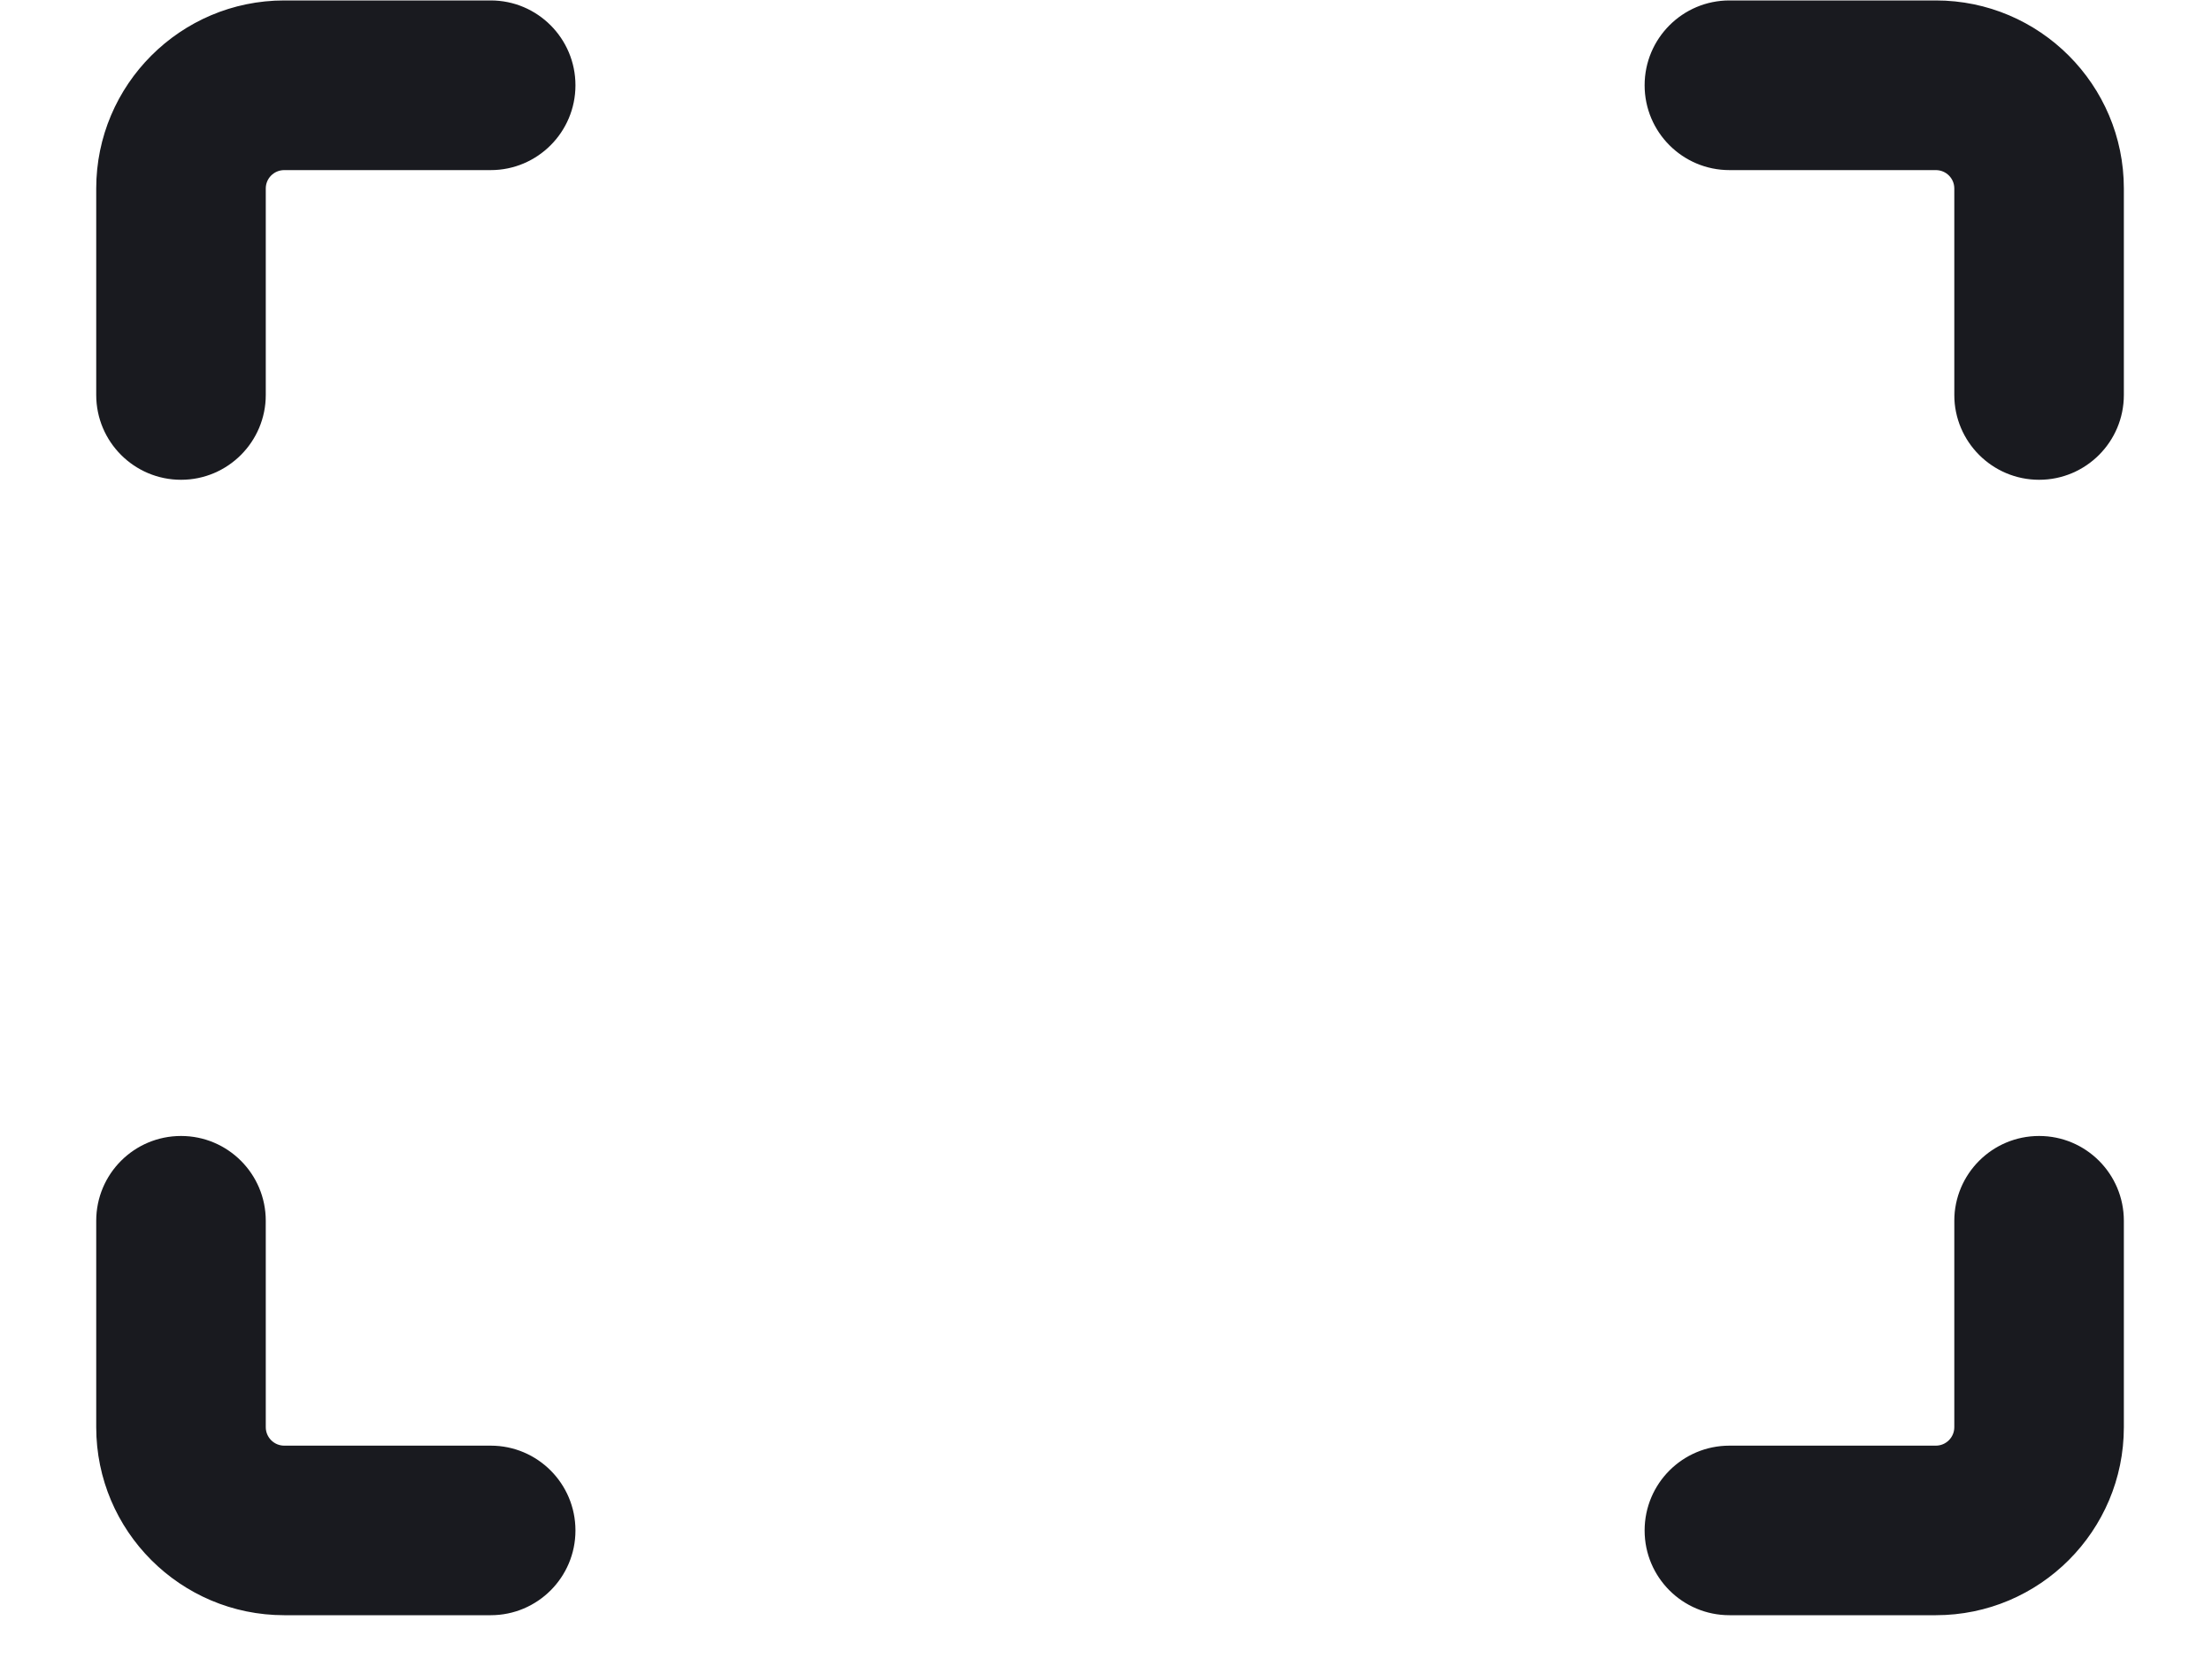 <svg width="20" height="15" viewBox="0 0 20 15" fill="none" xmlns="http://www.w3.org/2000/svg">
<mask id="path-1-outside-1_2456_4312" maskUnits="userSpaceOnUse" x="0.17" y="-0.696" width="20" height="16" fill="black">
<rect fill="white" x="0.17" y="-0.696" width="20" height="16"/>
<path fill-rule="evenodd" clip-rule="evenodd" d="M1.17 3.571C1.17 3.829 1.379 4.038 1.637 4.038C1.894 4.038 2.103 3.829 2.103 3.571V1.704C2.103 1.447 2.312 1.238 2.57 1.238H4.437C4.694 1.238 4.903 1.029 4.903 0.771C4.903 0.513 4.694 0.304 4.437 0.304H2.57C1.798 0.304 1.17 0.932 1.17 1.704V3.571ZM17.97 3.571C17.97 3.829 18.179 4.038 18.437 4.038C18.694 4.038 18.903 3.829 18.903 3.571V1.704C18.903 0.932 18.275 0.304 17.503 0.304H15.637C15.379 0.304 15.17 0.513 15.17 0.771C15.17 1.029 15.379 1.238 15.637 1.238H17.503C17.761 1.238 17.97 1.447 17.97 1.704V3.571ZM4.437 14.304H2.57C1.798 14.304 1.17 13.676 1.17 12.904V11.038C1.17 10.78 1.379 10.571 1.637 10.571C1.894 10.571 2.103 10.78 2.103 11.038V12.904C2.103 13.162 2.312 13.371 2.57 13.371H4.437C4.694 13.371 4.903 13.58 4.903 13.838C4.903 14.095 4.694 14.304 4.437 14.304ZM15.637 14.304H17.503C18.275 14.304 18.903 13.676 18.903 12.904V11.038C18.903 10.78 18.694 10.571 18.437 10.571C18.179 10.571 17.97 10.78 17.97 11.038V12.904C17.97 13.162 17.761 13.371 17.503 13.371H15.637C15.379 13.371 15.17 13.58 15.17 13.838C15.17 14.095 15.379 14.304 15.637 14.304Z"/>
</mask>
<path fill-rule="evenodd" clip-rule="evenodd" d="M1.17 3.571C1.17 3.829 1.379 4.038 1.637 4.038C1.894 4.038 2.103 3.829 2.103 3.571V1.704C2.103 1.447 2.312 1.238 2.57 1.238H4.437C4.694 1.238 4.903 1.029 4.903 0.771C4.903 0.513 4.694 0.304 4.437 0.304H2.57C1.798 0.304 1.17 0.932 1.17 1.704V3.571ZM17.97 3.571C17.97 3.829 18.179 4.038 18.437 4.038C18.694 4.038 18.903 3.829 18.903 3.571V1.704C18.903 0.932 18.275 0.304 17.503 0.304H15.637C15.379 0.304 15.17 0.513 15.17 0.771C15.17 1.029 15.379 1.238 15.637 1.238H17.503C17.761 1.238 17.97 1.447 17.97 1.704V3.571ZM4.437 14.304H2.57C1.798 14.304 1.17 13.676 1.17 12.904V11.038C1.17 10.78 1.379 10.571 1.637 10.571C1.894 10.571 2.103 10.78 2.103 11.038V12.904C2.103 13.162 2.312 13.371 2.57 13.371H4.437C4.694 13.371 4.903 13.58 4.903 13.838C4.903 14.095 4.694 14.304 4.437 14.304ZM15.637 14.304H17.503C18.275 14.304 18.903 13.676 18.903 12.904V11.038C18.903 10.78 18.694 10.571 18.437 10.571C18.179 10.571 17.97 10.78 17.97 11.038V12.904C17.97 13.162 17.761 13.371 17.503 13.371H15.637C15.379 13.371 15.17 13.58 15.17 13.838C15.17 14.095 15.379 14.304 15.637 14.304Z" fill="#191A1F"/>
<path d="M1.637 3.738C1.545 3.738 1.47 3.663 1.47 3.571H0.87C0.87 3.994 1.213 4.338 1.637 4.338V3.738ZM1.803 3.571C1.803 3.663 1.729 3.738 1.637 3.738V4.338C2.06 4.338 2.403 3.994 2.403 3.571H1.803ZM1.803 1.704V3.571H2.403V1.704H1.803ZM2.57 0.938C2.147 0.938 1.803 1.281 1.803 1.704H2.403C2.403 1.612 2.478 1.538 2.57 1.538V0.938ZM4.437 0.938H2.57V1.538H4.437V0.938ZM4.603 0.771C4.603 0.863 4.529 0.938 4.437 0.938V1.538C4.86 1.538 5.203 1.194 5.203 0.771H4.603ZM4.437 0.604C4.529 0.604 4.603 0.679 4.603 0.771H5.203C5.203 0.348 4.86 0.004 4.437 0.004V0.604ZM2.57 0.604H4.437V0.004H2.57V0.604ZM1.47 1.704C1.47 1.098 1.964 0.604 2.57 0.604V0.004C1.632 0.004 0.87 0.767 0.87 1.704H1.47ZM1.47 3.571V1.704H0.87V3.571H1.47ZM18.437 3.738C18.345 3.738 18.27 3.663 18.27 3.571H17.67C17.67 3.994 18.013 4.338 18.437 4.338V3.738ZM18.603 3.571C18.603 3.663 18.529 3.738 18.437 3.738V4.338C18.86 4.338 19.203 3.994 19.203 3.571H18.603ZM18.603 1.704V3.571H19.203V1.704H18.603ZM17.503 0.604C18.11 0.604 18.603 1.098 18.603 1.704H19.203C19.203 0.767 18.441 0.004 17.503 0.004V0.604ZM15.637 0.604H17.503V0.004H15.637V0.604ZM15.47 0.771C15.47 0.679 15.545 0.604 15.637 0.604V0.004C15.213 0.004 14.87 0.348 14.87 0.771H15.47ZM15.637 0.938C15.545 0.938 15.47 0.863 15.47 0.771H14.87C14.87 1.194 15.213 1.538 15.637 1.538V0.938ZM17.503 0.938H15.637V1.538H17.503V0.938ZM18.27 1.704C18.27 1.281 17.927 0.938 17.503 0.938V1.538C17.595 1.538 17.67 1.612 17.67 1.704H18.27ZM18.27 3.571V1.704H17.67V3.571H18.27ZM2.57 14.604H4.437V14.004H2.57V14.604ZM0.87 12.904C0.87 13.842 1.632 14.604 2.57 14.604V14.004C1.964 14.004 1.47 13.511 1.47 12.904H0.87ZM0.87 11.038V12.904H1.47V11.038H0.87ZM1.637 10.271C1.213 10.271 0.87 10.614 0.87 11.038H1.47C1.47 10.946 1.545 10.871 1.637 10.871V10.271ZM2.403 11.038C2.403 10.614 2.06 10.271 1.637 10.271V10.871C1.729 10.871 1.803 10.946 1.803 11.038H2.403ZM2.403 12.904V11.038H1.803V12.904H2.403ZM2.57 13.071C2.478 13.071 2.403 12.996 2.403 12.904H1.803C1.803 13.328 2.147 13.671 2.57 13.671V13.071ZM4.437 13.071H2.57V13.671H4.437V13.071ZM5.203 13.838C5.203 13.414 4.86 13.071 4.437 13.071V13.671C4.529 13.671 4.603 13.746 4.603 13.838H5.203ZM4.437 14.604C4.86 14.604 5.203 14.261 5.203 13.838H4.603C4.603 13.93 4.529 14.004 4.437 14.004V14.604ZM17.503 14.004H15.637V14.604H17.503V14.004ZM18.603 12.904C18.603 13.511 18.11 14.004 17.503 14.004V14.604C18.441 14.604 19.203 13.842 19.203 12.904H18.603ZM18.603 11.038V12.904H19.203V11.038H18.603ZM18.437 10.871C18.529 10.871 18.603 10.946 18.603 11.038H19.203C19.203 10.614 18.86 10.271 18.437 10.271V10.871ZM18.27 11.038C18.27 10.946 18.345 10.871 18.437 10.871V10.271C18.013 10.271 17.67 10.614 17.67 11.038H18.27ZM18.27 12.904V11.038H17.67V12.904H18.27ZM17.503 13.671C17.927 13.671 18.27 13.328 18.27 12.904H17.67C17.67 12.996 17.595 13.071 17.503 13.071V13.671ZM15.637 13.671H17.503V13.071H15.637V13.671ZM15.47 13.838C15.47 13.746 15.545 13.671 15.637 13.671V13.071C15.213 13.071 14.87 13.414 14.87 13.838H15.47ZM15.637 14.004C15.545 14.004 15.47 13.93 15.47 13.838H14.87C14.87 14.261 15.213 14.604 15.637 14.604V14.004Z" fill="#191A1F" mask="url(#path-1-outside-1_2456_4312)"/>
</svg>
